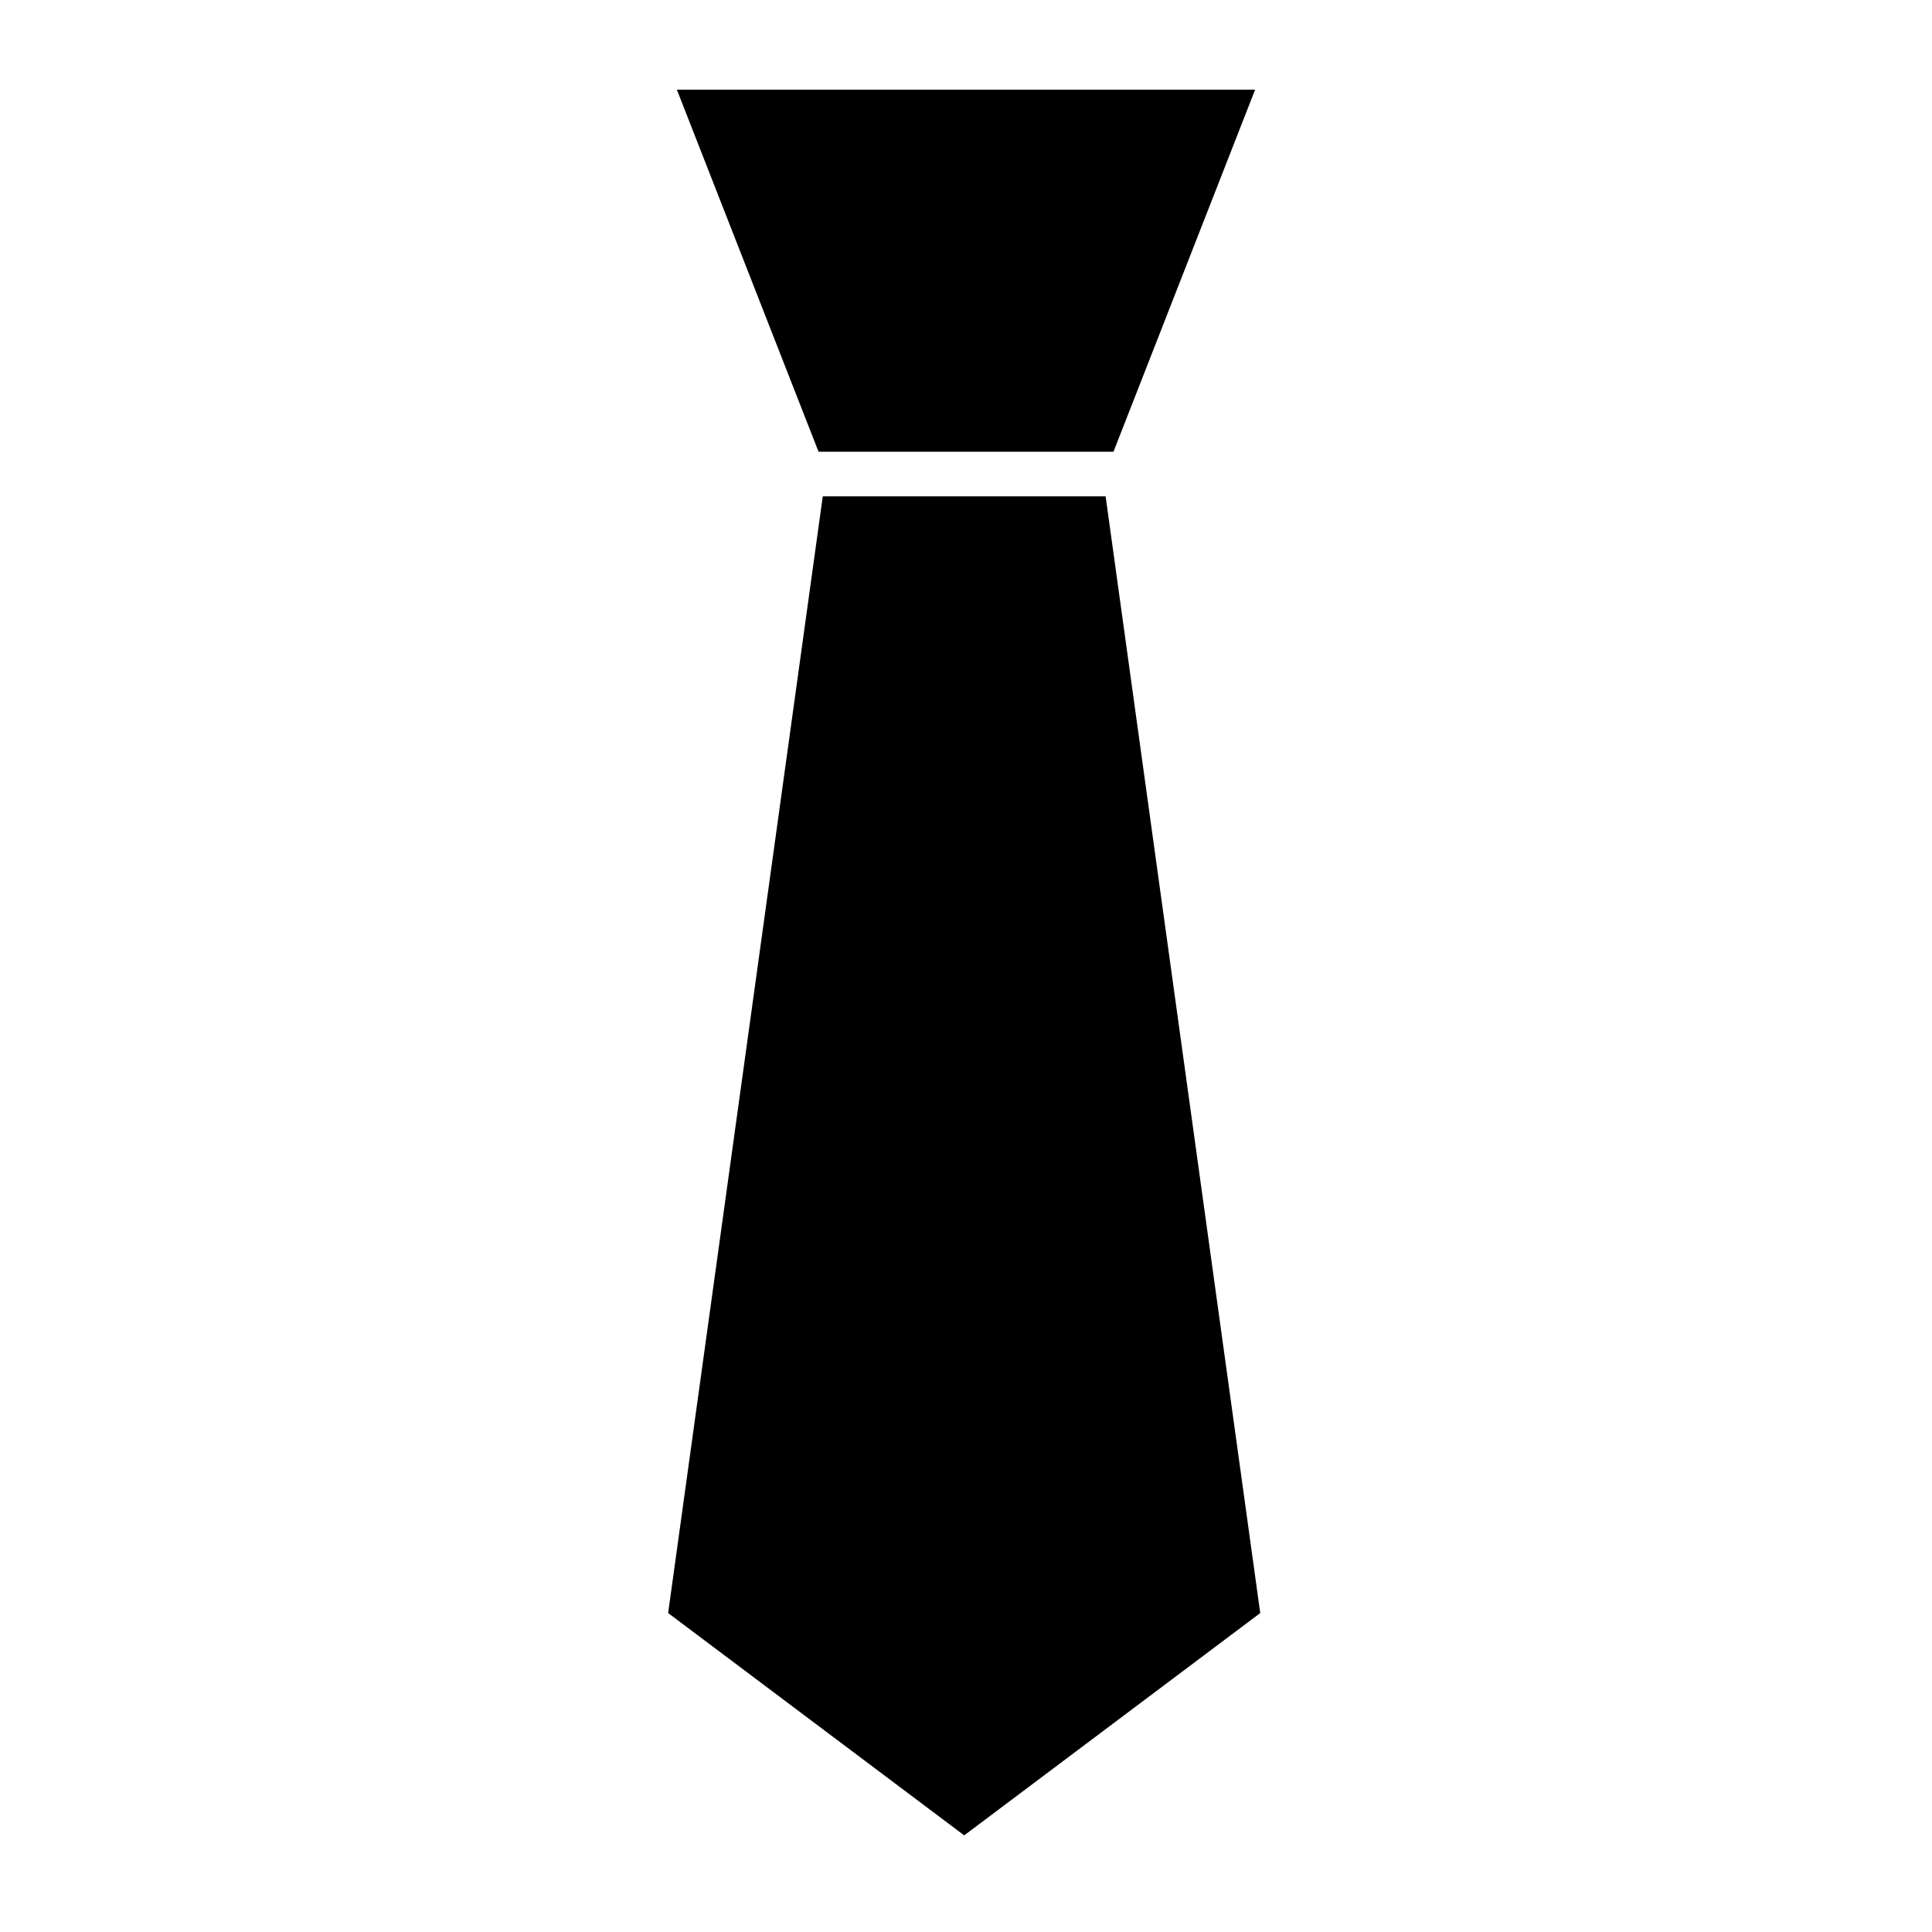 <?xml version="1.0" encoding="UTF-8"?>
<!-- Uploaded to: ICON Repo, www.svgrepo.com, Generator: ICON Repo Mixer Tools -->
<svg fill="#000000" width="800px" height="800px" version="1.1" viewBox="144 144 512 512" xmlns="http://www.w3.org/2000/svg">
 <g>
  <path d="m437 275.53h-74.957l-40.98 295.94 78.461 58.922 78.453-58.914z"/>
  <path d="m323.38 167.77 37.543 95.945h78.16l37.535-95.945z"/>
 </g>
</svg>